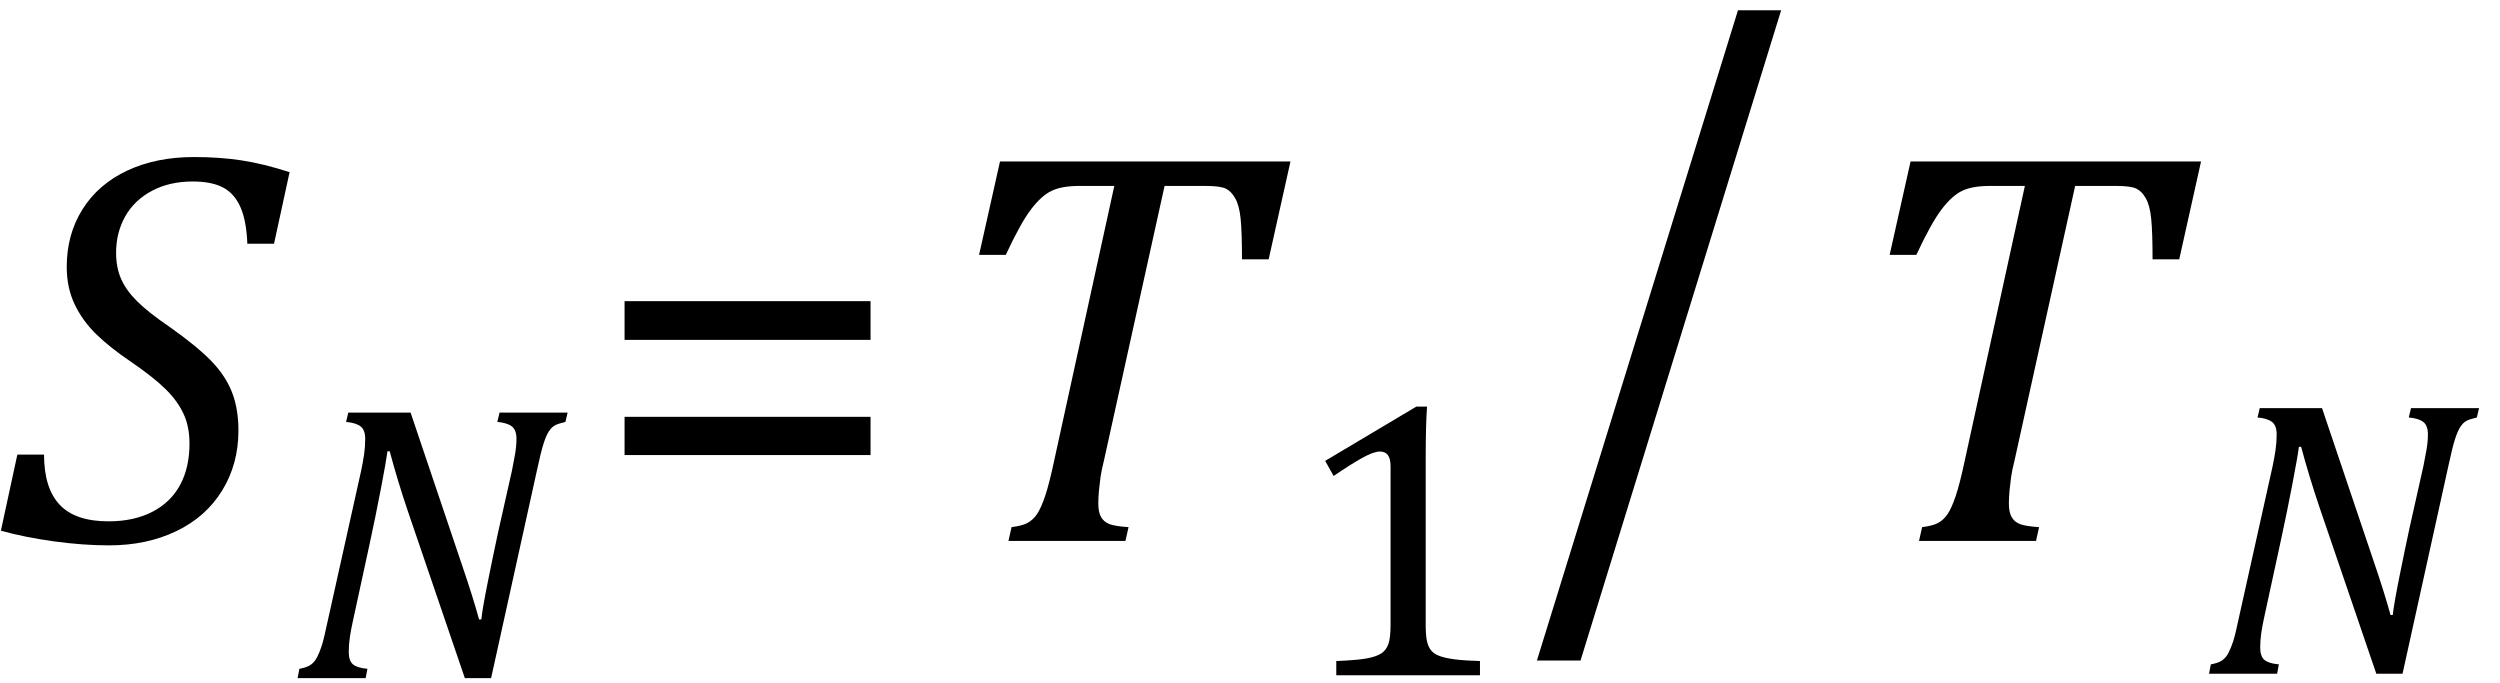 <?xml version="1.0" encoding="UTF-8" standalone="no"?><svg xmlns="http://www.w3.org/2000/svg" xmlns:xlink="http://www.w3.org/1999/xlink" stroke-dasharray="none" shape-rendering="auto" font-family="'Dialog'" width="87.813" text-rendering="auto" fill-opacity="1" contentScriptType="text/ecmascript" color-interpolation="auto" color-rendering="auto" preserveAspectRatio="xMidYMid meet" font-size="12" fill="black" stroke="black" image-rendering="auto" stroke-miterlimit="10" zoomAndPan="magnify" version="1.0" stroke-linecap="square" stroke-linejoin="miter" contentStyleType="text/css" font-style="normal" height="24" stroke-width="1" stroke-dashoffset="0" font-weight="normal" stroke-opacity="1" y="-5"><!--Converted from MathML using JEuclid--><defs id="genericDefs"/><g><g text-rendering="optimizeLegibility" transform="translate(0,19)" color-rendering="optimizeQuality" color-interpolation="linearRGB" image-rendering="optimizeQuality"><path d="M1.547 -3.031 Q1.547 -1.859 2.094 -1.273 Q2.641 -0.688 3.812 -0.688 Q4.703 -0.688 5.352 -1.023 Q6 -1.359 6.328 -1.969 Q6.656 -2.578 6.656 -3.422 Q6.656 -4.016 6.445 -4.469 Q6.234 -4.922 5.812 -5.336 Q5.391 -5.75 4.594 -6.297 Q3.875 -6.781 3.391 -7.25 Q2.906 -7.719 2.625 -8.305 Q2.344 -8.891 2.344 -9.625 Q2.344 -10.766 2.898 -11.648 Q3.453 -12.531 4.469 -13.008 Q5.484 -13.484 6.812 -13.484 Q7.719 -13.484 8.484 -13.367 Q9.25 -13.25 10.172 -12.953 L9.625 -10.438 L8.688 -10.438 Q8.656 -11.266 8.438 -11.742 Q8.219 -12.219 7.82 -12.422 Q7.422 -12.625 6.766 -12.625 Q5.953 -12.625 5.336 -12.297 Q4.719 -11.969 4.398 -11.398 Q4.078 -10.828 4.078 -10.125 Q4.078 -9.609 4.25 -9.211 Q4.422 -8.812 4.812 -8.422 Q5.203 -8.031 5.938 -7.531 Q6.891 -6.859 7.398 -6.344 Q7.906 -5.828 8.141 -5.242 Q8.375 -4.656 8.375 -3.875 Q8.375 -2.703 7.805 -1.773 Q7.234 -0.844 6.195 -0.344 Q5.156 0.156 3.828 0.156 Q2.922 0.156 1.898 0.016 Q0.875 -0.125 0.031 -0.359 L0.609 -3.031 L1.547 -3.031 Z" stroke="none"/></g><g text-rendering="optimizeLegibility" transform="translate(10.172,23.82)" color-rendering="optimizeQuality" color-interpolation="linearRGB" image-rendering="optimizeQuality"><path d="M9.766 -9.328 L9.688 -9 Q9.422 -8.938 9.312 -8.875 Q9.203 -8.812 9.109 -8.672 Q9.016 -8.531 8.922 -8.242 Q8.828 -7.953 8.688 -7.297 L7.078 0 L6.156 0 L4.156 -5.859 Q3.797 -6.922 3.516 -7.969 L3.438 -7.969 Q3.391 -7.609 3.203 -6.633 Q3.016 -5.656 2.812 -4.719 L2.219 -1.984 Q2.156 -1.703 2.117 -1.438 Q2.078 -1.172 2.078 -0.922 Q2.078 -0.609 2.227 -0.484 Q2.375 -0.359 2.734 -0.328 L2.672 0 L0.281 0 L0.344 -0.328 Q0.609 -0.375 0.742 -0.469 Q0.875 -0.562 0.961 -0.727 Q1.047 -0.891 1.125 -1.125 Q1.203 -1.359 1.344 -2.031 L2.516 -7.297 Q2.578 -7.594 2.617 -7.859 Q2.656 -8.125 2.656 -8.406 Q2.656 -8.719 2.492 -8.844 Q2.328 -8.969 1.984 -9 L2.062 -9.328 L4.25 -9.328 L6.047 -4 Q6.438 -2.859 6.656 -2.062 L6.734 -2.062 Q6.781 -2.484 6.977 -3.453 Q7.172 -4.422 7.328 -5.141 L7.812 -7.297 Q7.859 -7.531 7.914 -7.836 Q7.969 -8.141 7.969 -8.406 Q7.969 -8.719 7.805 -8.844 Q7.641 -8.969 7.297 -9 L7.375 -9.328 L9.766 -9.328 Z" stroke="none"/></g><g text-rendering="optimizeLegibility" transform="translate(20.719,19)" color-rendering="optimizeQuality" color-interpolation="linearRGB" image-rendering="optimizeQuality"><path d="M1.219 -7.062 L1.219 -8.422 L9.859 -8.422 L9.859 -7.062 L1.219 -7.062 ZM1.219 -3.016 L1.219 -4.359 L9.859 -4.359 L9.859 -3.016 L1.219 -3.016 Z" stroke="none"/></g><g text-rendering="optimizeLegibility" transform="translate(32.578,19)" color-rendering="optimizeQuality" color-interpolation="linearRGB" image-rendering="optimizeQuality"><path d="M6.953 0 L2.844 0 L2.953 -0.484 Q3.328 -0.531 3.516 -0.633 Q3.703 -0.734 3.844 -0.938 Q3.984 -1.141 4.133 -1.578 Q4.281 -2.016 4.469 -2.906 L6.562 -12.469 L5.328 -12.469 Q4.719 -12.469 4.359 -12.297 Q4 -12.125 3.633 -11.641 Q3.266 -11.156 2.75 -10.047 L1.812 -10.047 L2.547 -13.328 L12.75 -13.328 L11.984 -9.891 L11.047 -9.891 Q11.047 -10.844 11 -11.312 Q10.953 -11.781 10.812 -12.031 Q10.672 -12.281 10.477 -12.375 Q10.281 -12.469 9.766 -12.469 L8.328 -12.469 L6.203 -2.844 Q6.109 -2.469 6.078 -2.242 Q6.047 -2.016 6.023 -1.766 Q6 -1.516 6 -1.312 Q6 -1.016 6.094 -0.844 Q6.188 -0.672 6.383 -0.594 Q6.578 -0.516 7.062 -0.484 L6.953 0 Z" stroke="none"/></g><g text-rendering="optimizeLegibility" transform="translate(45.328,23.719)" color-rendering="optimizeQuality" color-interpolation="linearRGB" image-rendering="optimizeQuality"><path d="M4.75 -1.781 Q4.75 -1.391 4.797 -1.188 Q4.844 -0.984 4.953 -0.859 Q5.062 -0.734 5.273 -0.664 Q5.484 -0.594 5.805 -0.555 Q6.125 -0.516 6.656 -0.5 L6.656 0 L1.609 0 L1.609 -0.5 Q2.359 -0.531 2.688 -0.594 Q3.016 -0.656 3.188 -0.766 Q3.359 -0.875 3.438 -1.094 Q3.516 -1.312 3.516 -1.781 L3.516 -7.328 Q3.516 -7.609 3.422 -7.734 Q3.328 -7.859 3.141 -7.859 Q2.922 -7.859 2.516 -7.633 Q2.109 -7.406 1.516 -7 L1.219 -7.531 L4.422 -9.438 L4.797 -9.438 Q4.75 -8.781 4.75 -7.625 L4.75 -1.781 Z" stroke="none"/></g><g text-rendering="optimizeLegibility" transform="translate(53.375,17.919) matrix(1,0,0,1.257,0,0)" color-rendering="optimizeQuality" color-interpolation="linearRGB" image-rendering="optimizeQuality"><path d="M9.188 -13.969 L2.141 4.203 L0.609 4.203 L7.672 -13.969 L9.188 -13.969 Z" stroke="none"/></g><g text-rendering="optimizeLegibility" transform="translate(64.562,19)" color-rendering="optimizeQuality" color-interpolation="linearRGB" image-rendering="optimizeQuality"><path d="M6.953 0 L2.844 0 L2.953 -0.484 Q3.328 -0.531 3.516 -0.633 Q3.703 -0.734 3.844 -0.938 Q3.984 -1.141 4.133 -1.578 Q4.281 -2.016 4.469 -2.906 L6.562 -12.469 L5.328 -12.469 Q4.719 -12.469 4.359 -12.297 Q4 -12.125 3.633 -11.641 Q3.266 -11.156 2.75 -10.047 L1.812 -10.047 L2.547 -13.328 L12.75 -13.328 L11.984 -9.891 L11.047 -9.891 Q11.047 -10.844 11 -11.312 Q10.953 -11.781 10.812 -12.031 Q10.672 -12.281 10.477 -12.375 Q10.281 -12.469 9.766 -12.469 L8.328 -12.469 L6.203 -2.844 Q6.109 -2.469 6.078 -2.242 Q6.047 -2.016 6.023 -1.766 Q6 -1.516 6 -1.312 Q6 -1.016 6.094 -0.844 Q6.188 -0.672 6.383 -0.594 Q6.578 -0.516 7.062 -0.484 L6.953 0 Z" stroke="none"/></g><g text-rendering="optimizeLegibility" transform="translate(77.312,23.664)" color-rendering="optimizeQuality" color-interpolation="linearRGB" image-rendering="optimizeQuality"><path d="M9.766 -9.328 L9.688 -9 Q9.422 -8.938 9.312 -8.875 Q9.203 -8.812 9.109 -8.672 Q9.016 -8.531 8.922 -8.242 Q8.828 -7.953 8.688 -7.297 L7.078 0 L6.156 0 L4.156 -5.859 Q3.797 -6.922 3.516 -7.969 L3.438 -7.969 Q3.391 -7.609 3.203 -6.633 Q3.016 -5.656 2.812 -4.719 L2.219 -1.984 Q2.156 -1.703 2.117 -1.438 Q2.078 -1.172 2.078 -0.922 Q2.078 -0.609 2.227 -0.484 Q2.375 -0.359 2.734 -0.328 L2.672 0 L0.281 0 L0.344 -0.328 Q0.609 -0.375 0.742 -0.469 Q0.875 -0.562 0.961 -0.727 Q1.047 -0.891 1.125 -1.125 Q1.203 -1.359 1.344 -2.031 L2.516 -7.297 Q2.578 -7.594 2.617 -7.859 Q2.656 -8.125 2.656 -8.406 Q2.656 -8.719 2.492 -8.844 Q2.328 -8.969 1.984 -9 L2.062 -9.328 L4.25 -9.328 L6.047 -4 Q6.438 -2.859 6.656 -2.062 L6.734 -2.062 Q6.781 -2.484 6.977 -3.453 Q7.172 -4.422 7.328 -5.141 L7.812 -7.297 Q7.859 -7.531 7.914 -7.836 Q7.969 -8.141 7.969 -8.406 Q7.969 -8.719 7.805 -8.844 Q7.641 -8.969 7.297 -9 L7.375 -9.328 L9.766 -9.328 Z" stroke="none"/></g></g></svg>